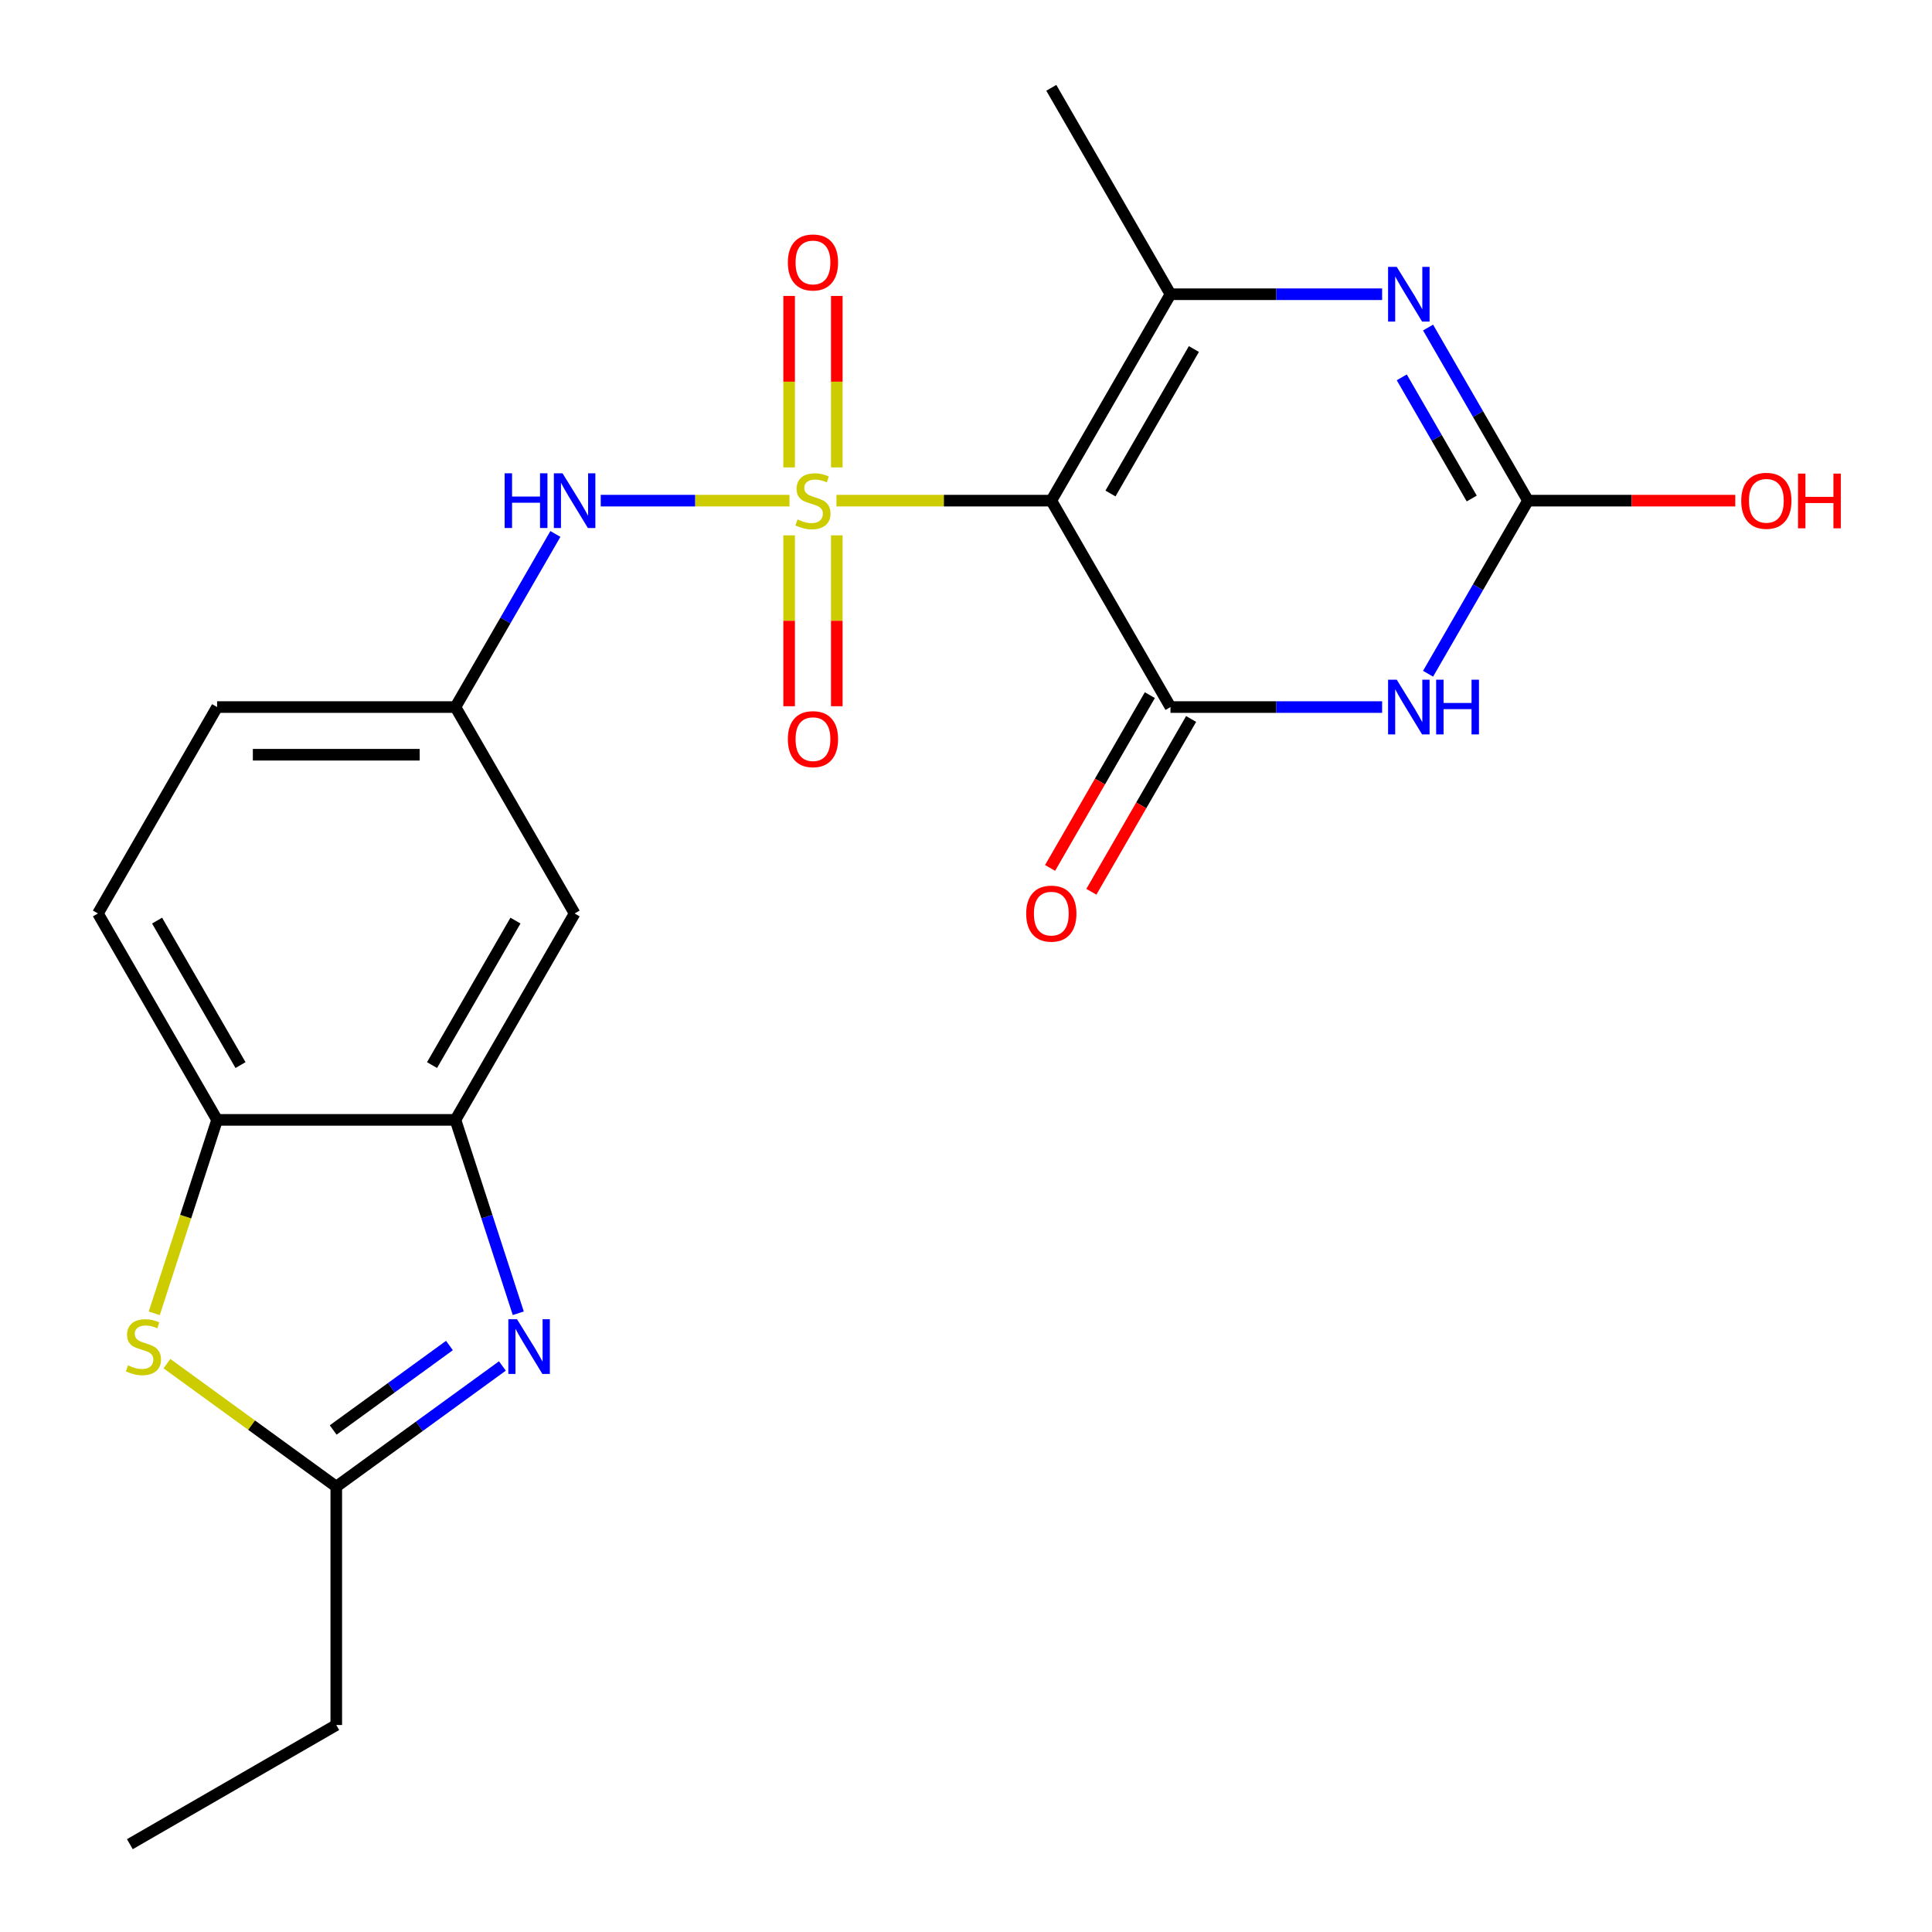 <?xml version='1.0' encoding='iso-8859-1'?>
<svg version='1.1' baseProfile='full'
              xmlns='http://www.w3.org/2000/svg'
                      xmlns:rdkit='http://www.rdkit.org/xml'
                      xmlns:xlink='http://www.w3.org/1999/xlink'
                  xml:space='preserve'
width='1000px' height='1000px' viewBox='0 0 1000 1000'>
<!-- END OF HEADER -->
<rect style='opacity:1.0;fill:#FFFFFF;stroke:none' width='1000' height='1000' x='0' y='0'> </rect>
<path class='bond-0' d='M 432.953,259.133 L 488.555,259.133' style='fill:none;fill-rule:evenodd;stroke:#CCCC00;stroke-width:6px;stroke-linecap:butt;stroke-linejoin:miter;stroke-opacity:1' />
<path class='bond-0' d='M 488.555,259.133 L 544.156,259.133' style='fill:none;fill-rule:evenodd;stroke:#000000;stroke-width:6px;stroke-linecap:butt;stroke-linejoin:miter;stroke-opacity:1' />
<path class='bond-8' d='M 408.625,259.133 L 359.783,259.133' style='fill:none;fill-rule:evenodd;stroke:#CCCC00;stroke-width:6px;stroke-linecap:butt;stroke-linejoin:miter;stroke-opacity:1' />
<path class='bond-8' d='M 359.783,259.133 L 310.942,259.133' style='fill:none;fill-rule:evenodd;stroke:#0000FF;stroke-width:6px;stroke-linecap:butt;stroke-linejoin:miter;stroke-opacity:1' />
<path class='bond-12' d='M 408.452,277.097 L 408.452,321.322' style='fill:none;fill-rule:evenodd;stroke:#CCCC00;stroke-width:6px;stroke-linecap:butt;stroke-linejoin:miter;stroke-opacity:1' />
<path class='bond-12' d='M 408.452,321.322 L 408.452,365.546' style='fill:none;fill-rule:evenodd;stroke:#FF0000;stroke-width:6px;stroke-linecap:butt;stroke-linejoin:miter;stroke-opacity:1' />
<path class='bond-12' d='M 433.126,277.097 L 433.126,321.322' style='fill:none;fill-rule:evenodd;stroke:#CCCC00;stroke-width:6px;stroke-linecap:butt;stroke-linejoin:miter;stroke-opacity:1' />
<path class='bond-12' d='M 433.126,321.322 L 433.126,365.546' style='fill:none;fill-rule:evenodd;stroke:#FF0000;stroke-width:6px;stroke-linecap:butt;stroke-linejoin:miter;stroke-opacity:1' />
<path class='bond-13' d='M 433.126,241.929 L 433.126,197.554' style='fill:none;fill-rule:evenodd;stroke:#CCCC00;stroke-width:6px;stroke-linecap:butt;stroke-linejoin:miter;stroke-opacity:1' />
<path class='bond-13' d='M 433.126,197.554 L 433.126,153.18' style='fill:none;fill-rule:evenodd;stroke:#FF0000;stroke-width:6px;stroke-linecap:butt;stroke-linejoin:miter;stroke-opacity:1' />
<path class='bond-13' d='M 408.452,241.929 L 408.452,197.554' style='fill:none;fill-rule:evenodd;stroke:#CCCC00;stroke-width:6px;stroke-linecap:butt;stroke-linejoin:miter;stroke-opacity:1' />
<path class='bond-13' d='M 408.452,197.554 L 408.452,153.18' style='fill:none;fill-rule:evenodd;stroke:#FF0000;stroke-width:6px;stroke-linecap:butt;stroke-linejoin:miter;stroke-opacity:1' />
<path class='bond-1' d='M 544.156,259.133 L 605.84,365.973' style='fill:none;fill-rule:evenodd;stroke:#000000;stroke-width:6px;stroke-linecap:butt;stroke-linejoin:miter;stroke-opacity:1' />
<path class='bond-3' d='M 544.156,259.133 L 605.84,152.294' style='fill:none;fill-rule:evenodd;stroke:#000000;stroke-width:6px;stroke-linecap:butt;stroke-linejoin:miter;stroke-opacity:1' />
<path class='bond-3' d='M 574.777,255.444 L 617.955,180.657' style='fill:none;fill-rule:evenodd;stroke:#000000;stroke-width:6px;stroke-linecap:butt;stroke-linejoin:miter;stroke-opacity:1' />
<path class='bond-2' d='M 605.84,365.973 L 660.612,365.973' style='fill:none;fill-rule:evenodd;stroke:#000000;stroke-width:6px;stroke-linecap:butt;stroke-linejoin:miter;stroke-opacity:1' />
<path class='bond-2' d='M 660.612,365.973 L 715.383,365.973' style='fill:none;fill-rule:evenodd;stroke:#0000FF;stroke-width:6px;stroke-linecap:butt;stroke-linejoin:miter;stroke-opacity:1' />
<path class='bond-15' d='M 595.156,359.804 L 569.339,404.522' style='fill:none;fill-rule:evenodd;stroke:#000000;stroke-width:6px;stroke-linecap:butt;stroke-linejoin:miter;stroke-opacity:1' />
<path class='bond-15' d='M 569.339,404.522 L 543.521,449.239' style='fill:none;fill-rule:evenodd;stroke:#FF0000;stroke-width:6px;stroke-linecap:butt;stroke-linejoin:miter;stroke-opacity:1' />
<path class='bond-15' d='M 616.524,372.141 L 590.706,416.859' style='fill:none;fill-rule:evenodd;stroke:#000000;stroke-width:6px;stroke-linecap:butt;stroke-linejoin:miter;stroke-opacity:1' />
<path class='bond-15' d='M 590.706,416.859 L 564.889,461.576' style='fill:none;fill-rule:evenodd;stroke:#FF0000;stroke-width:6px;stroke-linecap:butt;stroke-linejoin:miter;stroke-opacity:1' />
<path class='bond-23' d='M 739.164,348.728 L 765.027,303.931' style='fill:none;fill-rule:evenodd;stroke:#0000FF;stroke-width:6px;stroke-linecap:butt;stroke-linejoin:miter;stroke-opacity:1' />
<path class='bond-23' d='M 765.027,303.931 L 790.891,259.133' style='fill:none;fill-rule:evenodd;stroke:#000000;stroke-width:6px;stroke-linecap:butt;stroke-linejoin:miter;stroke-opacity:1' />
<path class='bond-4' d='M 605.84,152.294 L 660.612,152.294' style='fill:none;fill-rule:evenodd;stroke:#000000;stroke-width:6px;stroke-linecap:butt;stroke-linejoin:miter;stroke-opacity:1' />
<path class='bond-4' d='M 660.612,152.294 L 715.383,152.294' style='fill:none;fill-rule:evenodd;stroke:#0000FF;stroke-width:6px;stroke-linecap:butt;stroke-linejoin:miter;stroke-opacity:1' />
<path class='bond-20' d='M 605.84,152.294 L 544.156,45.455' style='fill:none;fill-rule:evenodd;stroke:#000000;stroke-width:6px;stroke-linecap:butt;stroke-linejoin:miter;stroke-opacity:1' />
<path class='bond-5' d='M 739.164,169.538 L 765.027,214.336' style='fill:none;fill-rule:evenodd;stroke:#0000FF;stroke-width:6px;stroke-linecap:butt;stroke-linejoin:miter;stroke-opacity:1' />
<path class='bond-5' d='M 765.027,214.336 L 790.891,259.133' style='fill:none;fill-rule:evenodd;stroke:#000000;stroke-width:6px;stroke-linecap:butt;stroke-linejoin:miter;stroke-opacity:1' />
<path class='bond-5' d='M 725.555,195.314 L 743.66,226.672' style='fill:none;fill-rule:evenodd;stroke:#0000FF;stroke-width:6px;stroke-linecap:butt;stroke-linejoin:miter;stroke-opacity:1' />
<path class='bond-5' d='M 743.66,226.672 L 761.764,258.031' style='fill:none;fill-rule:evenodd;stroke:#000000;stroke-width:6px;stroke-linecap:butt;stroke-linejoin:miter;stroke-opacity:1' />
<path class='bond-18' d='M 790.891,259.133 L 844.533,259.133' style='fill:none;fill-rule:evenodd;stroke:#000000;stroke-width:6px;stroke-linecap:butt;stroke-linejoin:miter;stroke-opacity:1' />
<path class='bond-18' d='M 844.533,259.133 L 898.175,259.133' style='fill:none;fill-rule:evenodd;stroke:#FF0000;stroke-width:6px;stroke-linecap:butt;stroke-linejoin:miter;stroke-opacity:1' />
<path class='bond-6' d='M 268.257,679.737 L 251.998,629.694' style='fill:none;fill-rule:evenodd;stroke:#0000FF;stroke-width:6px;stroke-linecap:butt;stroke-linejoin:miter;stroke-opacity:1' />
<path class='bond-6' d='M 251.998,629.694 L 235.738,579.651' style='fill:none;fill-rule:evenodd;stroke:#000000;stroke-width:6px;stroke-linecap:butt;stroke-linejoin:miter;stroke-opacity:1' />
<path class='bond-10' d='M 260.036,707.025 L 217.045,738.259' style='fill:none;fill-rule:evenodd;stroke:#0000FF;stroke-width:6px;stroke-linecap:butt;stroke-linejoin:miter;stroke-opacity:1' />
<path class='bond-10' d='M 217.045,738.259 L 174.054,769.494' style='fill:none;fill-rule:evenodd;stroke:#000000;stroke-width:6px;stroke-linecap:butt;stroke-linejoin:miter;stroke-opacity:1' />
<path class='bond-10' d='M 232.636,696.434 L 202.542,718.298' style='fill:none;fill-rule:evenodd;stroke:#0000FF;stroke-width:6px;stroke-linecap:butt;stroke-linejoin:miter;stroke-opacity:1' />
<path class='bond-10' d='M 202.542,718.298 L 172.449,740.163' style='fill:none;fill-rule:evenodd;stroke:#000000;stroke-width:6px;stroke-linecap:butt;stroke-linejoin:miter;stroke-opacity:1' />
<path class='bond-7' d='M 79.838,679.777 L 96.104,629.714' style='fill:none;fill-rule:evenodd;stroke:#CCCC00;stroke-width:6px;stroke-linecap:butt;stroke-linejoin:miter;stroke-opacity:1' />
<path class='bond-7' d='M 96.104,629.714 L 112.37,579.651' style='fill:none;fill-rule:evenodd;stroke:#000000;stroke-width:6px;stroke-linecap:butt;stroke-linejoin:miter;stroke-opacity:1' />
<path class='bond-25' d='M 86.412,705.819 L 130.233,737.656' style='fill:none;fill-rule:evenodd;stroke:#CCCC00;stroke-width:6px;stroke-linecap:butt;stroke-linejoin:miter;stroke-opacity:1' />
<path class='bond-25' d='M 130.233,737.656 L 174.054,769.494' style='fill:none;fill-rule:evenodd;stroke:#000000;stroke-width:6px;stroke-linecap:butt;stroke-linejoin:miter;stroke-opacity:1' />
<path class='bond-16' d='M 287.466,276.377 L 261.602,321.175' style='fill:none;fill-rule:evenodd;stroke:#0000FF;stroke-width:6px;stroke-linecap:butt;stroke-linejoin:miter;stroke-opacity:1' />
<path class='bond-16' d='M 261.602,321.175 L 235.738,365.973' style='fill:none;fill-rule:evenodd;stroke:#000000;stroke-width:6px;stroke-linecap:butt;stroke-linejoin:miter;stroke-opacity:1' />
<path class='bond-9' d='M 235.738,579.651 L 297.422,472.812' style='fill:none;fill-rule:evenodd;stroke:#000000;stroke-width:6px;stroke-linecap:butt;stroke-linejoin:miter;stroke-opacity:1' />
<path class='bond-9' d='M 223.623,551.289 L 266.801,476.501' style='fill:none;fill-rule:evenodd;stroke:#000000;stroke-width:6px;stroke-linecap:butt;stroke-linejoin:miter;stroke-opacity:1' />
<path class='bond-24' d='M 235.738,579.651 L 112.37,579.651' style='fill:none;fill-rule:evenodd;stroke:#000000;stroke-width:6px;stroke-linecap:butt;stroke-linejoin:miter;stroke-opacity:1' />
<path class='bond-21' d='M 174.054,769.494 L 174.054,892.862' style='fill:none;fill-rule:evenodd;stroke:#000000;stroke-width:6px;stroke-linecap:butt;stroke-linejoin:miter;stroke-opacity:1' />
<path class='bond-11' d='M 112.37,579.651 L 50.687,472.812' style='fill:none;fill-rule:evenodd;stroke:#000000;stroke-width:6px;stroke-linecap:butt;stroke-linejoin:miter;stroke-opacity:1' />
<path class='bond-11' d='M 124.486,551.289 L 81.307,476.501' style='fill:none;fill-rule:evenodd;stroke:#000000;stroke-width:6px;stroke-linecap:butt;stroke-linejoin:miter;stroke-opacity:1' />
<path class='bond-14' d='M 297.422,472.812 L 235.738,365.973' style='fill:none;fill-rule:evenodd;stroke:#000000;stroke-width:6px;stroke-linecap:butt;stroke-linejoin:miter;stroke-opacity:1' />
<path class='bond-19' d='M 235.738,365.973 L 112.37,365.973' style='fill:none;fill-rule:evenodd;stroke:#000000;stroke-width:6px;stroke-linecap:butt;stroke-linejoin:miter;stroke-opacity:1' />
<path class='bond-19' d='M 217.233,390.646 L 130.875,390.646' style='fill:none;fill-rule:evenodd;stroke:#000000;stroke-width:6px;stroke-linecap:butt;stroke-linejoin:miter;stroke-opacity:1' />
<path class='bond-17' d='M 50.687,472.812 L 112.37,365.973' style='fill:none;fill-rule:evenodd;stroke:#000000;stroke-width:6px;stroke-linecap:butt;stroke-linejoin:miter;stroke-opacity:1' />
<path class='bond-22' d='M 174.054,892.862 L 67.215,954.545' style='fill:none;fill-rule:evenodd;stroke:#000000;stroke-width:6px;stroke-linecap:butt;stroke-linejoin:miter;stroke-opacity:1' />
<path  class='atom-0' d='M 412.789 268.853
Q 413.109 268.973, 414.429 269.533
Q 415.749 270.093, 417.189 270.453
Q 418.669 270.773, 420.109 270.773
Q 422.789 270.773, 424.349 269.493
Q 425.909 268.173, 425.909 265.893
Q 425.909 264.333, 425.109 263.373
Q 424.349 262.413, 423.149 261.893
Q 421.949 261.373, 419.949 260.773
Q 417.429 260.013, 415.909 259.293
Q 414.429 258.573, 413.349 257.053
Q 412.309 255.533, 412.309 252.973
Q 412.309 249.413, 414.709 247.213
Q 417.149 245.013, 421.949 245.013
Q 425.229 245.013, 428.949 246.573
L 428.029 249.653
Q 424.629 248.253, 422.069 248.253
Q 419.309 248.253, 417.789 249.413
Q 416.269 250.533, 416.309 252.493
Q 416.309 254.013, 417.069 254.933
Q 417.869 255.853, 418.989 256.373
Q 420.149 256.893, 422.069 257.493
Q 424.629 258.293, 426.149 259.093
Q 427.669 259.893, 428.749 261.533
Q 429.869 263.133, 429.869 265.893
Q 429.869 269.813, 427.229 271.933
Q 424.629 274.013, 420.269 274.013
Q 417.749 274.013, 415.829 273.453
Q 413.949 272.933, 411.709 272.013
L 412.789 268.853
' fill='#CCCC00'/>
<path  class='atom-3' d='M 722.948 351.813
L 732.228 366.813
Q 733.148 368.293, 734.628 370.973
Q 736.108 373.653, 736.188 373.813
L 736.188 351.813
L 739.948 351.813
L 739.948 380.133
L 736.068 380.133
L 726.108 363.733
Q 724.948 361.813, 723.708 359.613
Q 722.508 357.413, 722.148 356.733
L 722.148 380.133
L 718.468 380.133
L 718.468 351.813
L 722.948 351.813
' fill='#0000FF'/>
<path  class='atom-3' d='M 743.348 351.813
L 747.188 351.813
L 747.188 363.853
L 761.668 363.853
L 761.668 351.813
L 765.508 351.813
L 765.508 380.133
L 761.668 380.133
L 761.668 367.053
L 747.188 367.053
L 747.188 380.133
L 743.348 380.133
L 743.348 351.813
' fill='#0000FF'/>
<path  class='atom-5' d='M 722.948 138.134
L 732.228 153.134
Q 733.148 154.614, 734.628 157.294
Q 736.108 159.974, 736.188 160.134
L 736.188 138.134
L 739.948 138.134
L 739.948 166.454
L 736.068 166.454
L 726.108 150.054
Q 724.948 148.134, 723.708 145.934
Q 722.508 143.734, 722.148 143.054
L 722.148 166.454
L 718.468 166.454
L 718.468 138.134
L 722.948 138.134
' fill='#0000FF'/>
<path  class='atom-7' d='M 267.6 682.821
L 276.88 697.821
Q 277.8 699.301, 279.28 701.981
Q 280.76 704.661, 280.84 704.821
L 280.84 682.821
L 284.6 682.821
L 284.6 711.141
L 280.72 711.141
L 270.76 694.741
Q 269.6 692.821, 268.36 690.621
Q 267.16 688.421, 266.8 687.741
L 266.8 711.141
L 263.12 711.141
L 263.12 682.821
L 267.6 682.821
' fill='#0000FF'/>
<path  class='atom-8' d='M 66.248 706.701
Q 66.568 706.821, 67.888 707.381
Q 69.208 707.941, 70.648 708.301
Q 72.128 708.621, 73.568 708.621
Q 76.248 708.621, 77.808 707.341
Q 79.368 706.021, 79.368 703.741
Q 79.368 702.181, 78.568 701.221
Q 77.808 700.261, 76.608 699.741
Q 75.408 699.221, 73.408 698.621
Q 70.888 697.861, 69.368 697.141
Q 67.888 696.421, 66.808 694.901
Q 65.768 693.381, 65.768 690.821
Q 65.768 687.261, 68.168 685.061
Q 70.608 682.861, 75.408 682.861
Q 78.688 682.861, 82.408 684.421
L 81.488 687.501
Q 78.088 686.101, 75.528 686.101
Q 72.768 686.101, 71.248 687.261
Q 69.728 688.381, 69.768 690.341
Q 69.768 691.861, 70.528 692.781
Q 71.328 693.701, 72.448 694.221
Q 73.608 694.741, 75.528 695.341
Q 78.088 696.141, 79.608 696.941
Q 81.128 697.741, 82.208 699.381
Q 83.328 700.981, 83.328 703.741
Q 83.328 707.661, 80.688 709.781
Q 78.088 711.861, 73.728 711.861
Q 71.208 711.861, 69.288 711.301
Q 67.408 710.781, 65.168 709.861
L 66.248 706.701
' fill='#CCCC00'/>
<path  class='atom-9' d='M 261.202 244.973
L 265.042 244.973
L 265.042 257.013
L 279.522 257.013
L 279.522 244.973
L 283.362 244.973
L 283.362 273.293
L 279.522 273.293
L 279.522 260.213
L 265.042 260.213
L 265.042 273.293
L 261.202 273.293
L 261.202 244.973
' fill='#0000FF'/>
<path  class='atom-9' d='M 291.162 244.973
L 300.442 259.973
Q 301.362 261.453, 302.842 264.133
Q 304.322 266.813, 304.402 266.973
L 304.402 244.973
L 308.162 244.973
L 308.162 273.293
L 304.282 273.293
L 294.322 256.893
Q 293.162 254.973, 291.922 252.773
Q 290.722 250.573, 290.362 249.893
L 290.362 273.293
L 286.682 273.293
L 286.682 244.973
L 291.162 244.973
' fill='#0000FF'/>
<path  class='atom-13' d='M 407.789 382.581
Q 407.789 375.781, 411.149 371.981
Q 414.509 368.181, 420.789 368.181
Q 427.069 368.181, 430.429 371.981
Q 433.789 375.781, 433.789 382.581
Q 433.789 389.461, 430.389 393.381
Q 426.989 397.261, 420.789 397.261
Q 414.549 397.261, 411.149 393.381
Q 407.789 389.501, 407.789 382.581
M 420.789 394.061
Q 425.109 394.061, 427.429 391.181
Q 429.789 388.261, 429.789 382.581
Q 429.789 377.021, 427.429 374.221
Q 425.109 371.381, 420.789 371.381
Q 416.469 371.381, 414.109 374.181
Q 411.789 376.981, 411.789 382.581
Q 411.789 388.301, 414.109 391.181
Q 416.469 394.061, 420.789 394.061
' fill='#FF0000'/>
<path  class='atom-14' d='M 407.789 135.846
Q 407.789 129.046, 411.149 125.246
Q 414.509 121.446, 420.789 121.446
Q 427.069 121.446, 430.429 125.246
Q 433.789 129.046, 433.789 135.846
Q 433.789 142.726, 430.389 146.646
Q 426.989 150.526, 420.789 150.526
Q 414.549 150.526, 411.149 146.646
Q 407.789 142.766, 407.789 135.846
M 420.789 147.326
Q 425.109 147.326, 427.429 144.446
Q 429.789 141.526, 429.789 135.846
Q 429.789 130.286, 427.429 127.486
Q 425.109 124.646, 420.789 124.646
Q 416.469 124.646, 414.109 127.446
Q 411.789 130.246, 411.789 135.846
Q 411.789 141.566, 414.109 144.446
Q 416.469 147.326, 420.789 147.326
' fill='#FF0000'/>
<path  class='atom-16' d='M 531.156 472.892
Q 531.156 466.092, 534.516 462.292
Q 537.876 458.492, 544.156 458.492
Q 550.436 458.492, 553.796 462.292
Q 557.156 466.092, 557.156 472.892
Q 557.156 479.772, 553.756 483.692
Q 550.356 487.572, 544.156 487.572
Q 537.916 487.572, 534.516 483.692
Q 531.156 479.812, 531.156 472.892
M 544.156 484.372
Q 548.476 484.372, 550.796 481.492
Q 553.156 478.572, 553.156 472.892
Q 553.156 467.332, 550.796 464.532
Q 548.476 461.692, 544.156 461.692
Q 539.836 461.692, 537.476 464.492
Q 535.156 467.292, 535.156 472.892
Q 535.156 478.612, 537.476 481.492
Q 539.836 484.372, 544.156 484.372
' fill='#FF0000'/>
<path  class='atom-19' d='M 901.259 259.213
Q 901.259 252.413, 904.619 248.613
Q 907.979 244.813, 914.259 244.813
Q 920.539 244.813, 923.899 248.613
Q 927.259 252.413, 927.259 259.213
Q 927.259 266.093, 923.859 270.013
Q 920.459 273.893, 914.259 273.893
Q 908.019 273.893, 904.619 270.013
Q 901.259 266.133, 901.259 259.213
M 914.259 270.693
Q 918.579 270.693, 920.899 267.813
Q 923.259 264.893, 923.259 259.213
Q 923.259 253.653, 920.899 250.853
Q 918.579 248.013, 914.259 248.013
Q 909.939 248.013, 907.579 250.813
Q 905.259 253.613, 905.259 259.213
Q 905.259 264.933, 907.579 267.813
Q 909.939 270.693, 914.259 270.693
' fill='#FF0000'/>
<path  class='atom-19' d='M 930.659 245.133
L 934.499 245.133
L 934.499 257.173
L 948.979 257.173
L 948.979 245.133
L 952.819 245.133
L 952.819 273.453
L 948.979 273.453
L 948.979 260.373
L 934.499 260.373
L 934.499 273.453
L 930.659 273.453
L 930.659 245.133
' fill='#FF0000'/>
</svg>
